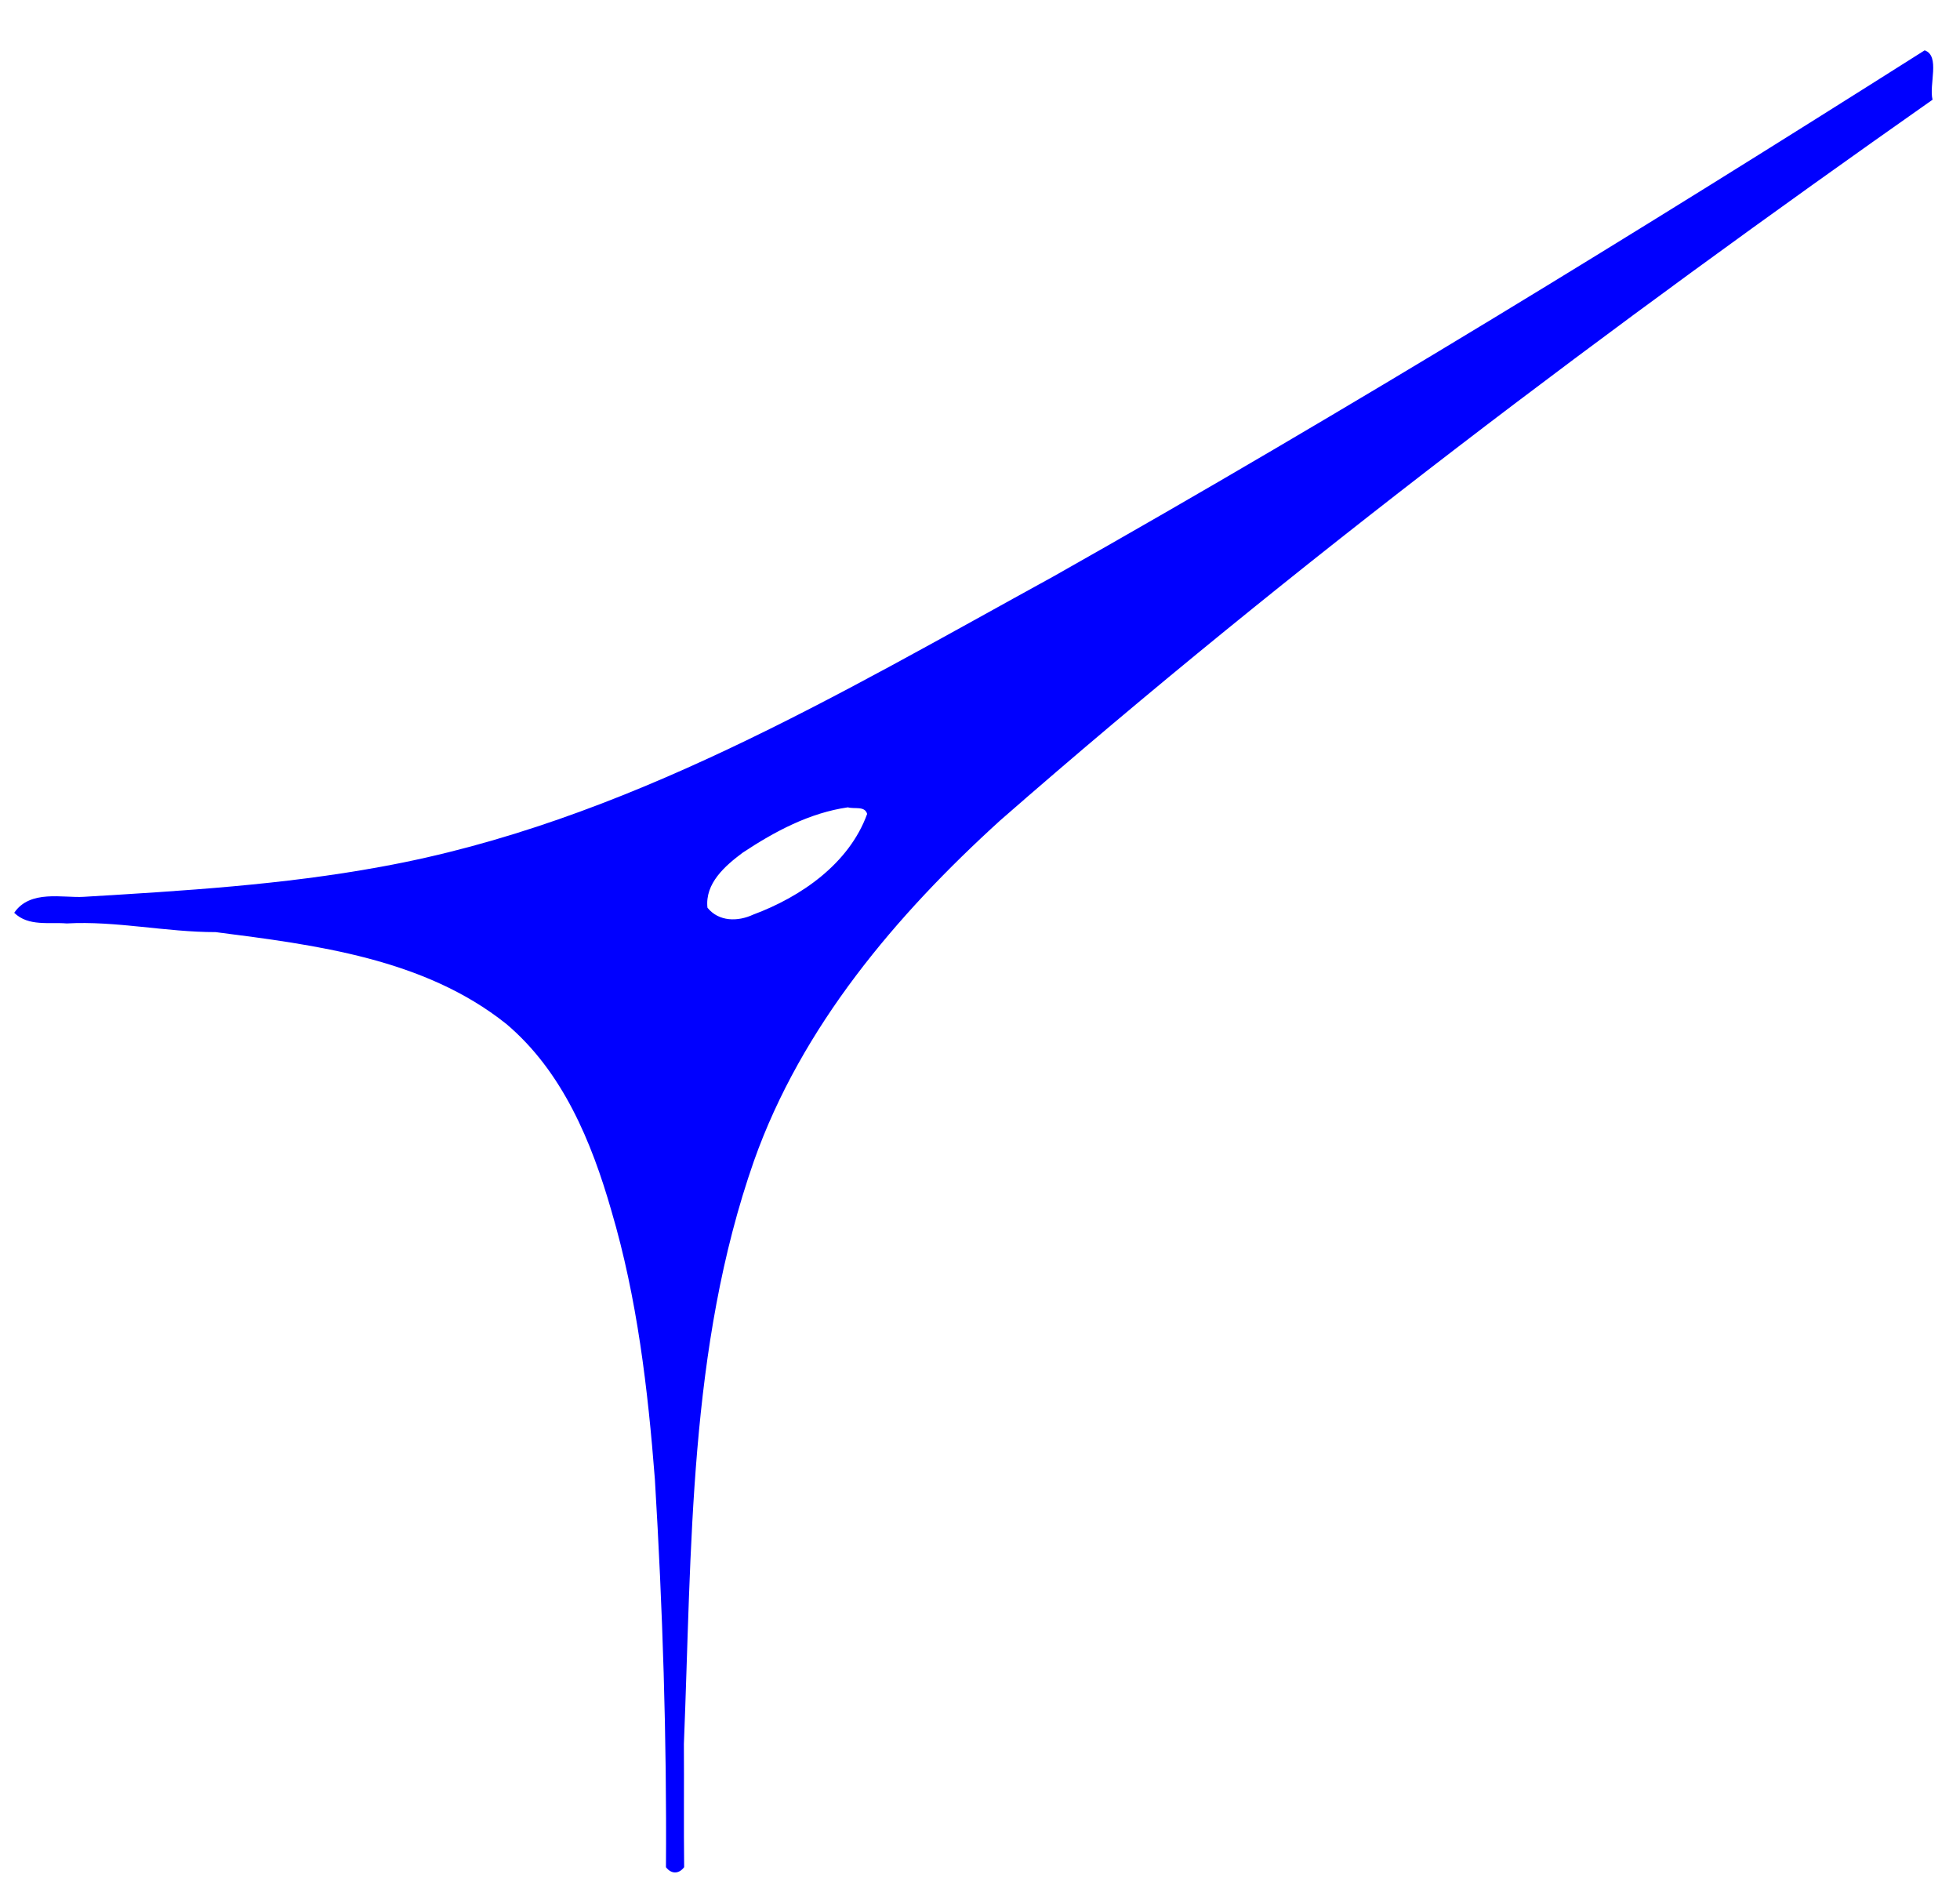 <?xml version="1.0" encoding="UTF-8" ?>
<!DOCTYPE svg PUBLIC "-//W3C//DTD SVG 1.1//EN" "http://www.w3.org/Graphics/SVG/1.1/DTD/svg11.dtd">
<svg width="752pt" height="723pt" viewBox="0 0 752 723" version="1.1" xmlns="http://www.w3.org/2000/svg">
<g id="#ffffffff">
</g>
<g id="#0000ffff">
<path fill="#0000ff" opacity="1.00" d=" M 738.44 19.31 C 744.51 21.41 740.01 32.48 741.47 38.25 C 618.16 124.93 497.25 215.54 383.74 314.74 C 343.79 351.03 307.54 393.81 289.27 445.36 C 264.12 517.11 265.43 594.17 262.39 669.00 C 262.50 684.76 262.30 700.52 262.49 716.28 C 260.47 718.98 257.54 718.98 255.51 716.29 C 255.85 666.59 254.25 616.99 251.26 567.46 C 248.57 532.81 244.47 498.01 234.60 464.57 C 226.99 438.02 215.85 411.01 194.21 392.77 C 162.79 367.71 121.22 362.52 82.73 357.58 C 63.68 357.60 44.40 353.19 25.61 354.25 C 18.86 353.68 10.92 355.50 5.45 350.16 C 11.58 341.17 24.16 344.54 32.11 344.04 C 70.09 341.76 108.46 339.45 146.02 332.54 C 239.37 315.65 322.04 266.20 404.12 221.16 C 517.52 157.14 628.43 88.97 738.44 19.31 M 325.31 309.71 C 310.59 311.82 297.21 318.98 284.97 327.09 C 278.21 332.13 270.42 338.86 271.43 348.21 C 275.79 353.62 283.08 353.61 288.96 350.87 C 307.31 344.07 325.80 331.30 332.70 312.24 C 331.79 309.06 327.82 310.46 325.31 309.71 Z" />
</g>
</svg>
